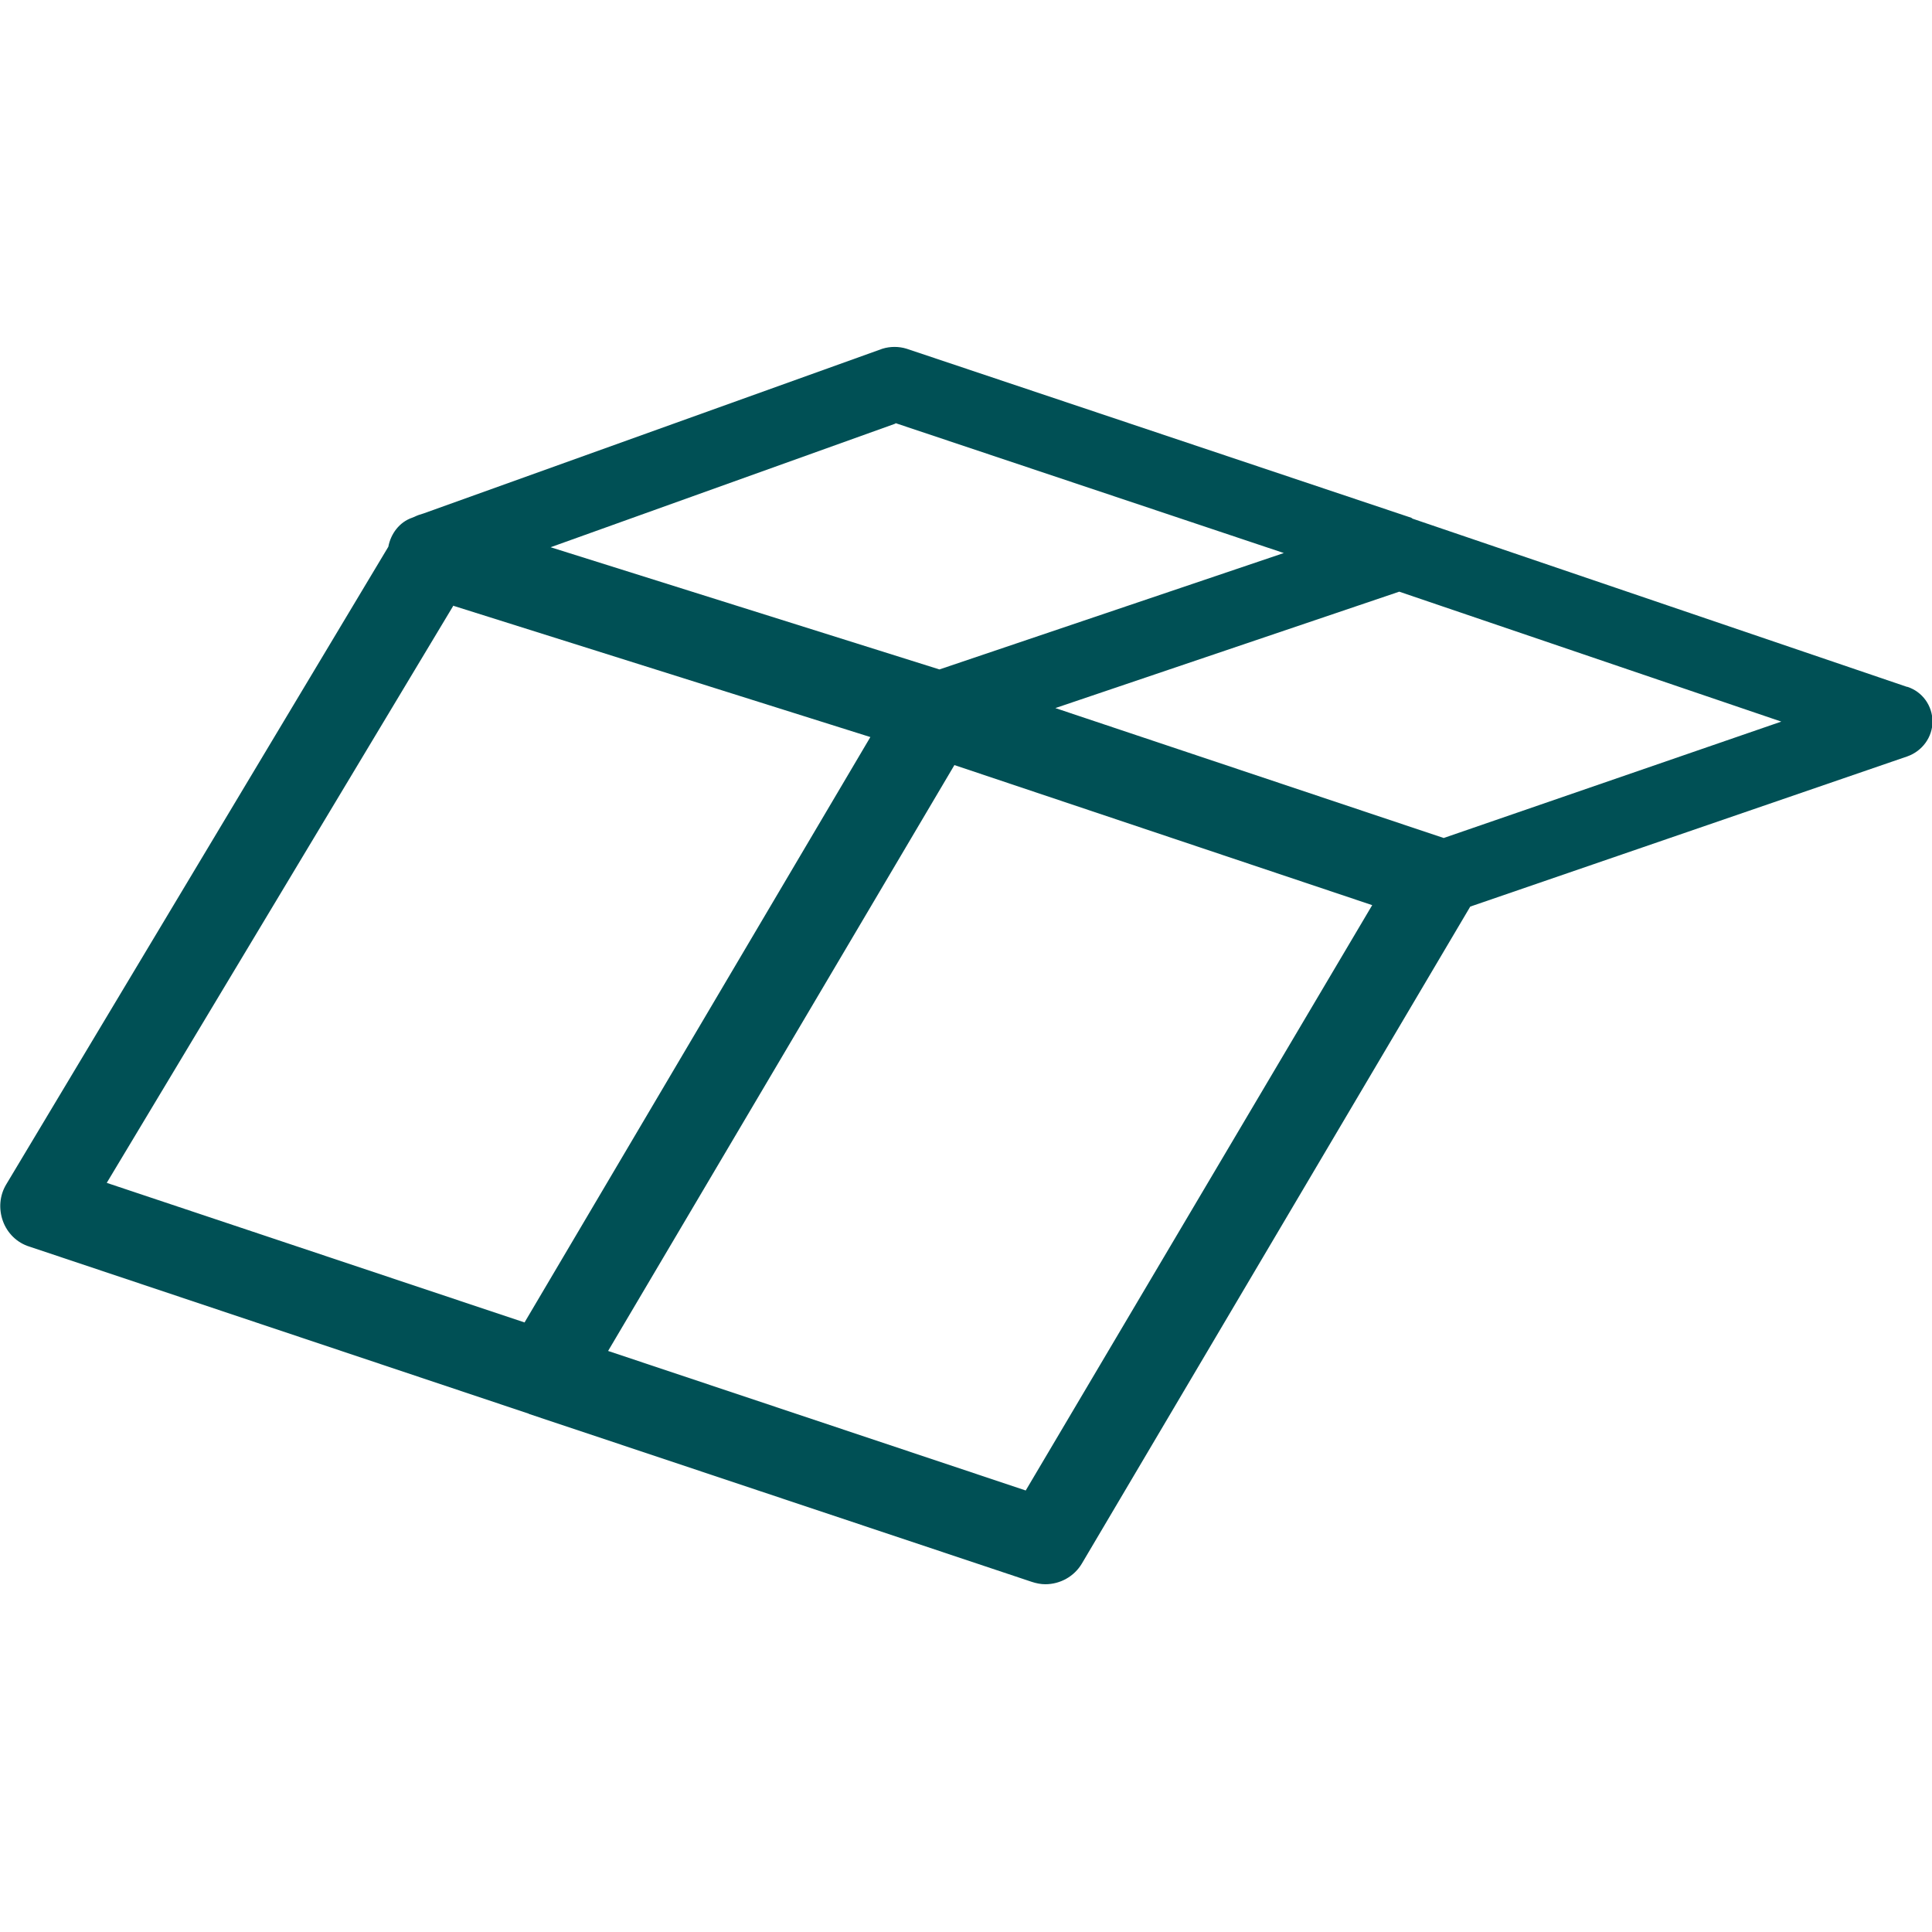 <?xml version="1.0" encoding="UTF-8"?><svg id="Ebene_1" xmlns="http://www.w3.org/2000/svg" viewBox="0 0 40 40"><defs><style>.cls-1{fill:#005055;}</style></defs><path class="cls-1" d="M39.48,14.22l-10.23-3.48s-.02-.01-.03-.02l-10.45-3.5c-.16-.05-.34-.05-.5,0l-9.5,3.41c-.07.02-.13.04-.19.07l-.05.02c-.26.09-.44.33-.49.6L.13,24.52c-.14.23-.16.51-.07.76.09.25.29.45.55.53l10.34,3.46s.01.01.02.01l10.39,3.47c.09.03.19.05.28.05.31,0,.6-.16.76-.43l8.04-13.6,9.05-3.11c.31-.11.52-.4.52-.72,0-.33-.21-.62-.52-.72ZM18.54,8.76l8.04,2.69-7.13,2.41-8.05-2.53,7.14-2.56ZM9.38,12.54l8.64,2.72-7.16,12.12-8.65-2.89,7.17-11.94ZM21.24,30.86l-8.65-2.89,7.17-12.13,8.65,2.9-7.18,12.13ZM29.89,17.35l-8.04-2.69,7.12-2.41,7.91,2.69-6.99,2.41Z"/></svg>